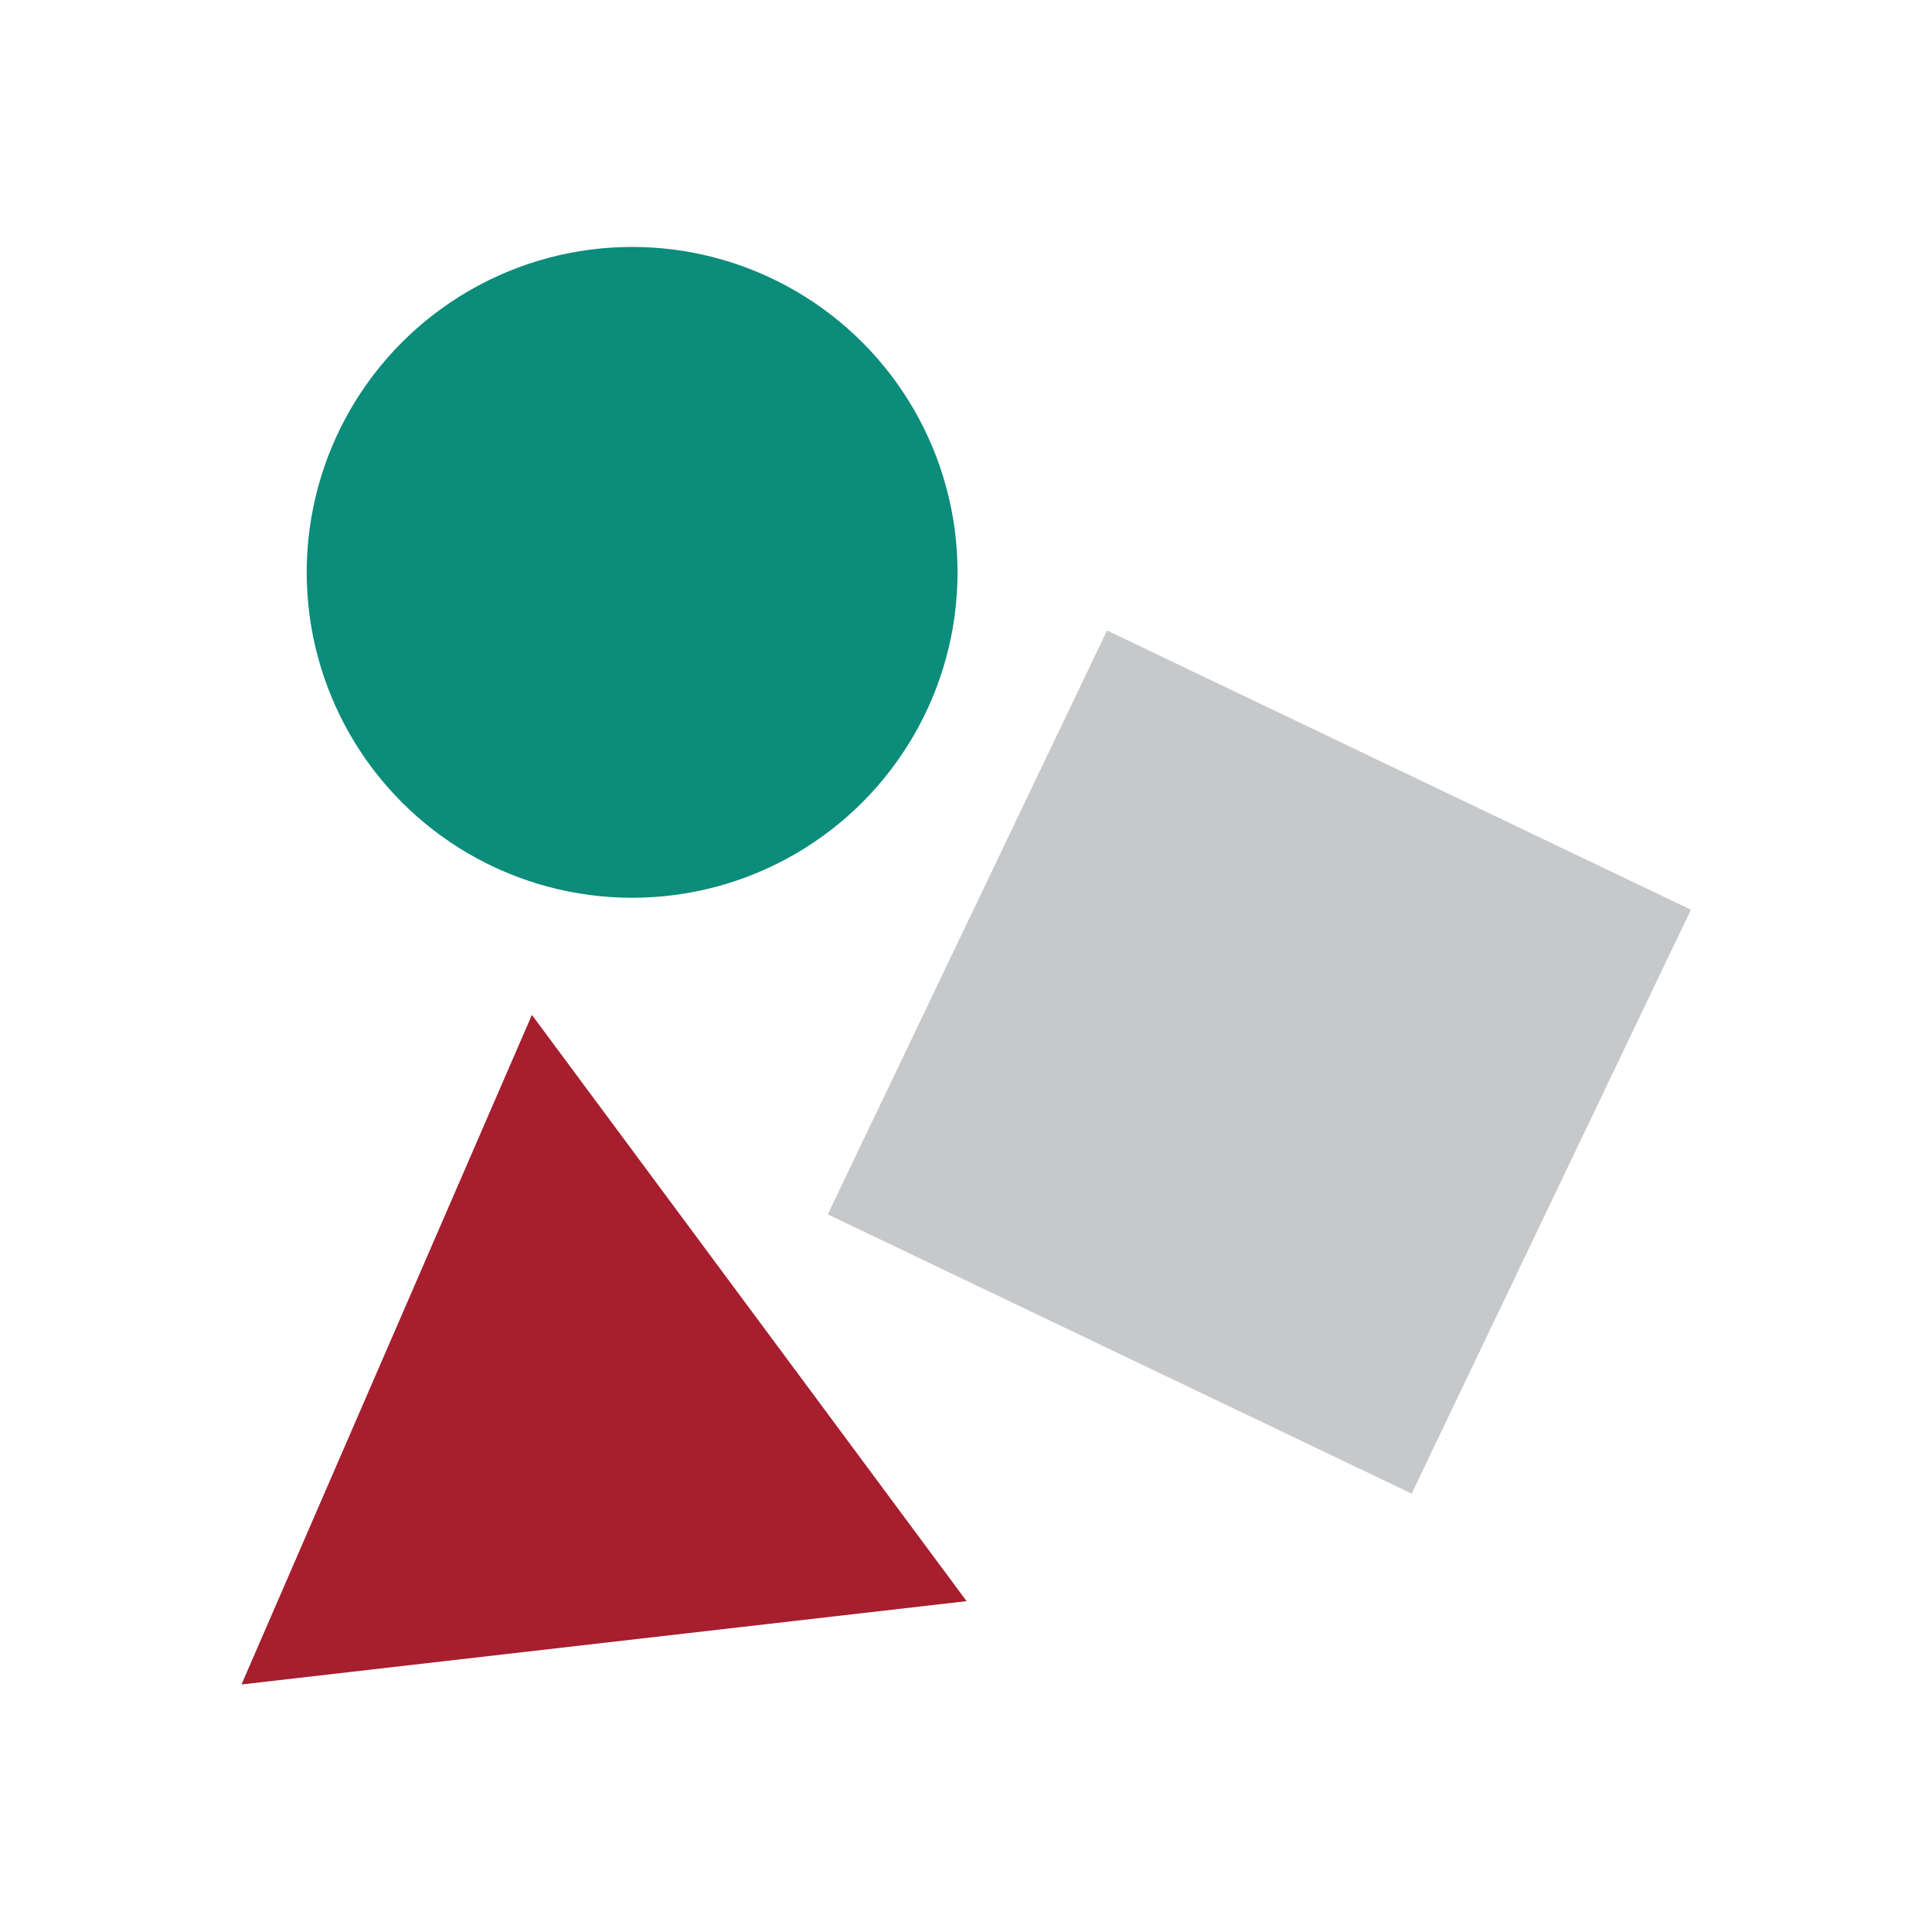 <?xml version="1.0" encoding="UTF-8"?>
<svg id="SvgjsSvg1016" xmlns="http://www.w3.org/2000/svg" viewBox="0 0 32 32">
  <defs>
    <style>
      .cls-1 {
        fill: #c7c8c9;
      }

      .cls-2 {
        fill: #a71e2e;
      }

      .cls-3 {
        fill: #0c8c7b;
      }
    </style>
  </defs>
  <rect class="cls-1" x="15.5" y="12.23" width="10.72" height="10.72" transform="translate(-4.01 28.82) rotate(-64.44)"/>
  <circle class="cls-3" cx="10.47" cy="9.48" r="5.39"/>
  <polygon class="cls-2" points="4 27.9 8.81 16.81 16.01 26.52 4 27.9"/>
</svg>